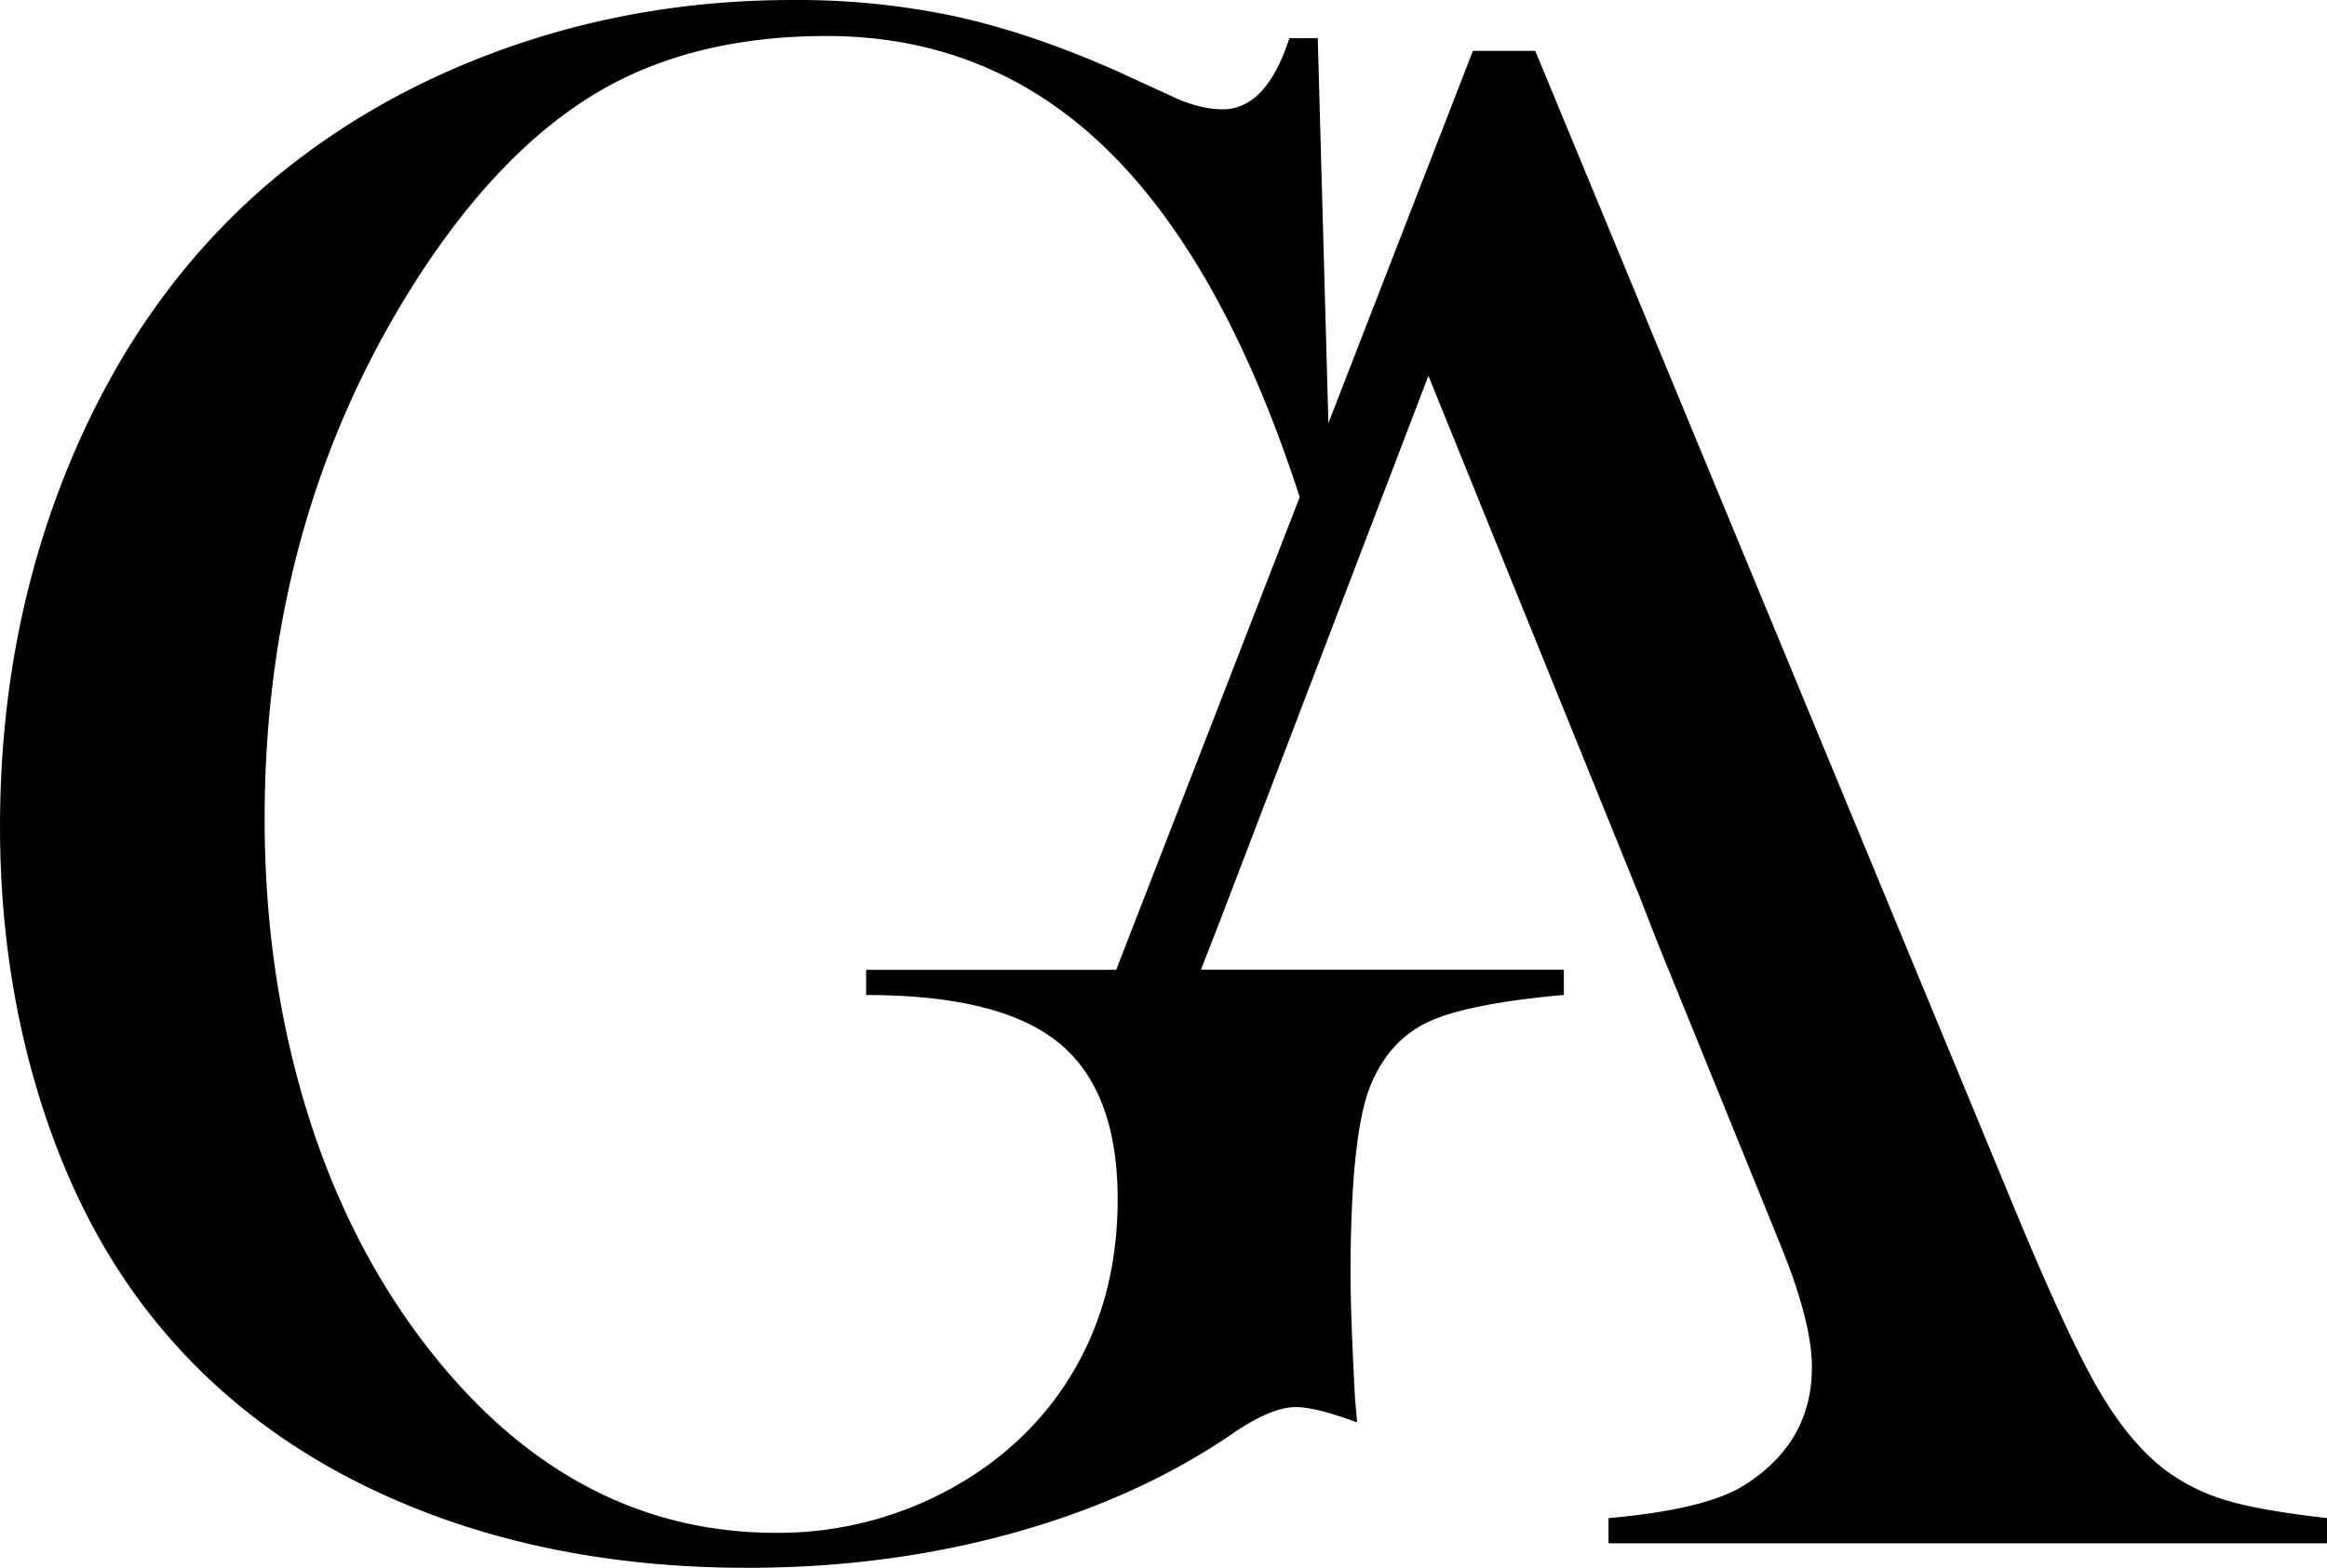 <svg id="Layer_1" data-name="Layer 1" xmlns="http://www.w3.org/2000/svg" viewBox="0 0 964.52 650"><title>GA-Center-Logo-Black</title><path d="M940.1,796.9a80.6,80.6,0,0,1-24.92-12.46q-15.42-11.78-28.56-34.91t-35.36-77.06L654.09,196.08H628.25l-59.9,154.35-4.41-159.58H552.16q-9.52,29.49-27.66,29.47-8.16,0-18.13-4.07L479.63,204q-34.92-15.4-65.95-22.22A314.86,314.86,0,0,0,346.36,175q-62.53,0-118.75,19.93T128.34,251.6Q75.75,296.93,46.75,366.74t-29,150.93q0,58.94,16.09,111.51t46,90.65q39.9,50.77,104,78T327.77,825q58,0,110.16-14.51t91.56-41.71q15.4-10.41,25.38-10.41,8.16,0,25.38,6.34l-.9-10.42q-1.82-34.45-1.82-50.77,0-59.38,8.62-79.33,7.71-18.12,23.79-25.6t56-11.11V577.05H515.54l.64-1.71,7.25-18.59L609.8,330.8l87.8,216.57L704.85,566l43.52,107,7.7,19q12.69,31.26,12.69,49.86,0,31.27-28.1,48.95-15.87,10-56.2,13.6v10.43h297.8V804.38Q954.15,801.21,940.1,796.9ZM454.24,756.1Q434.76,781.48,404.38,796a148.31,148.31,0,0,1-64.81,14.51q-87.49,0-148.22-81.59-31.29-42.17-47.6-97.23T127.43,514.5q0-130.1,68-231.17,33.54-49.39,72.3-71.4t92.69-22q69.36,0,118.31,49.17,47,47.25,77.73,142l-76.07,196H376.74v10.43q55.74,0,80,19.94T481,672.24Q481,720.75,454.24,756.1Z" transform="translate(-17.74 -175)"/></svg>